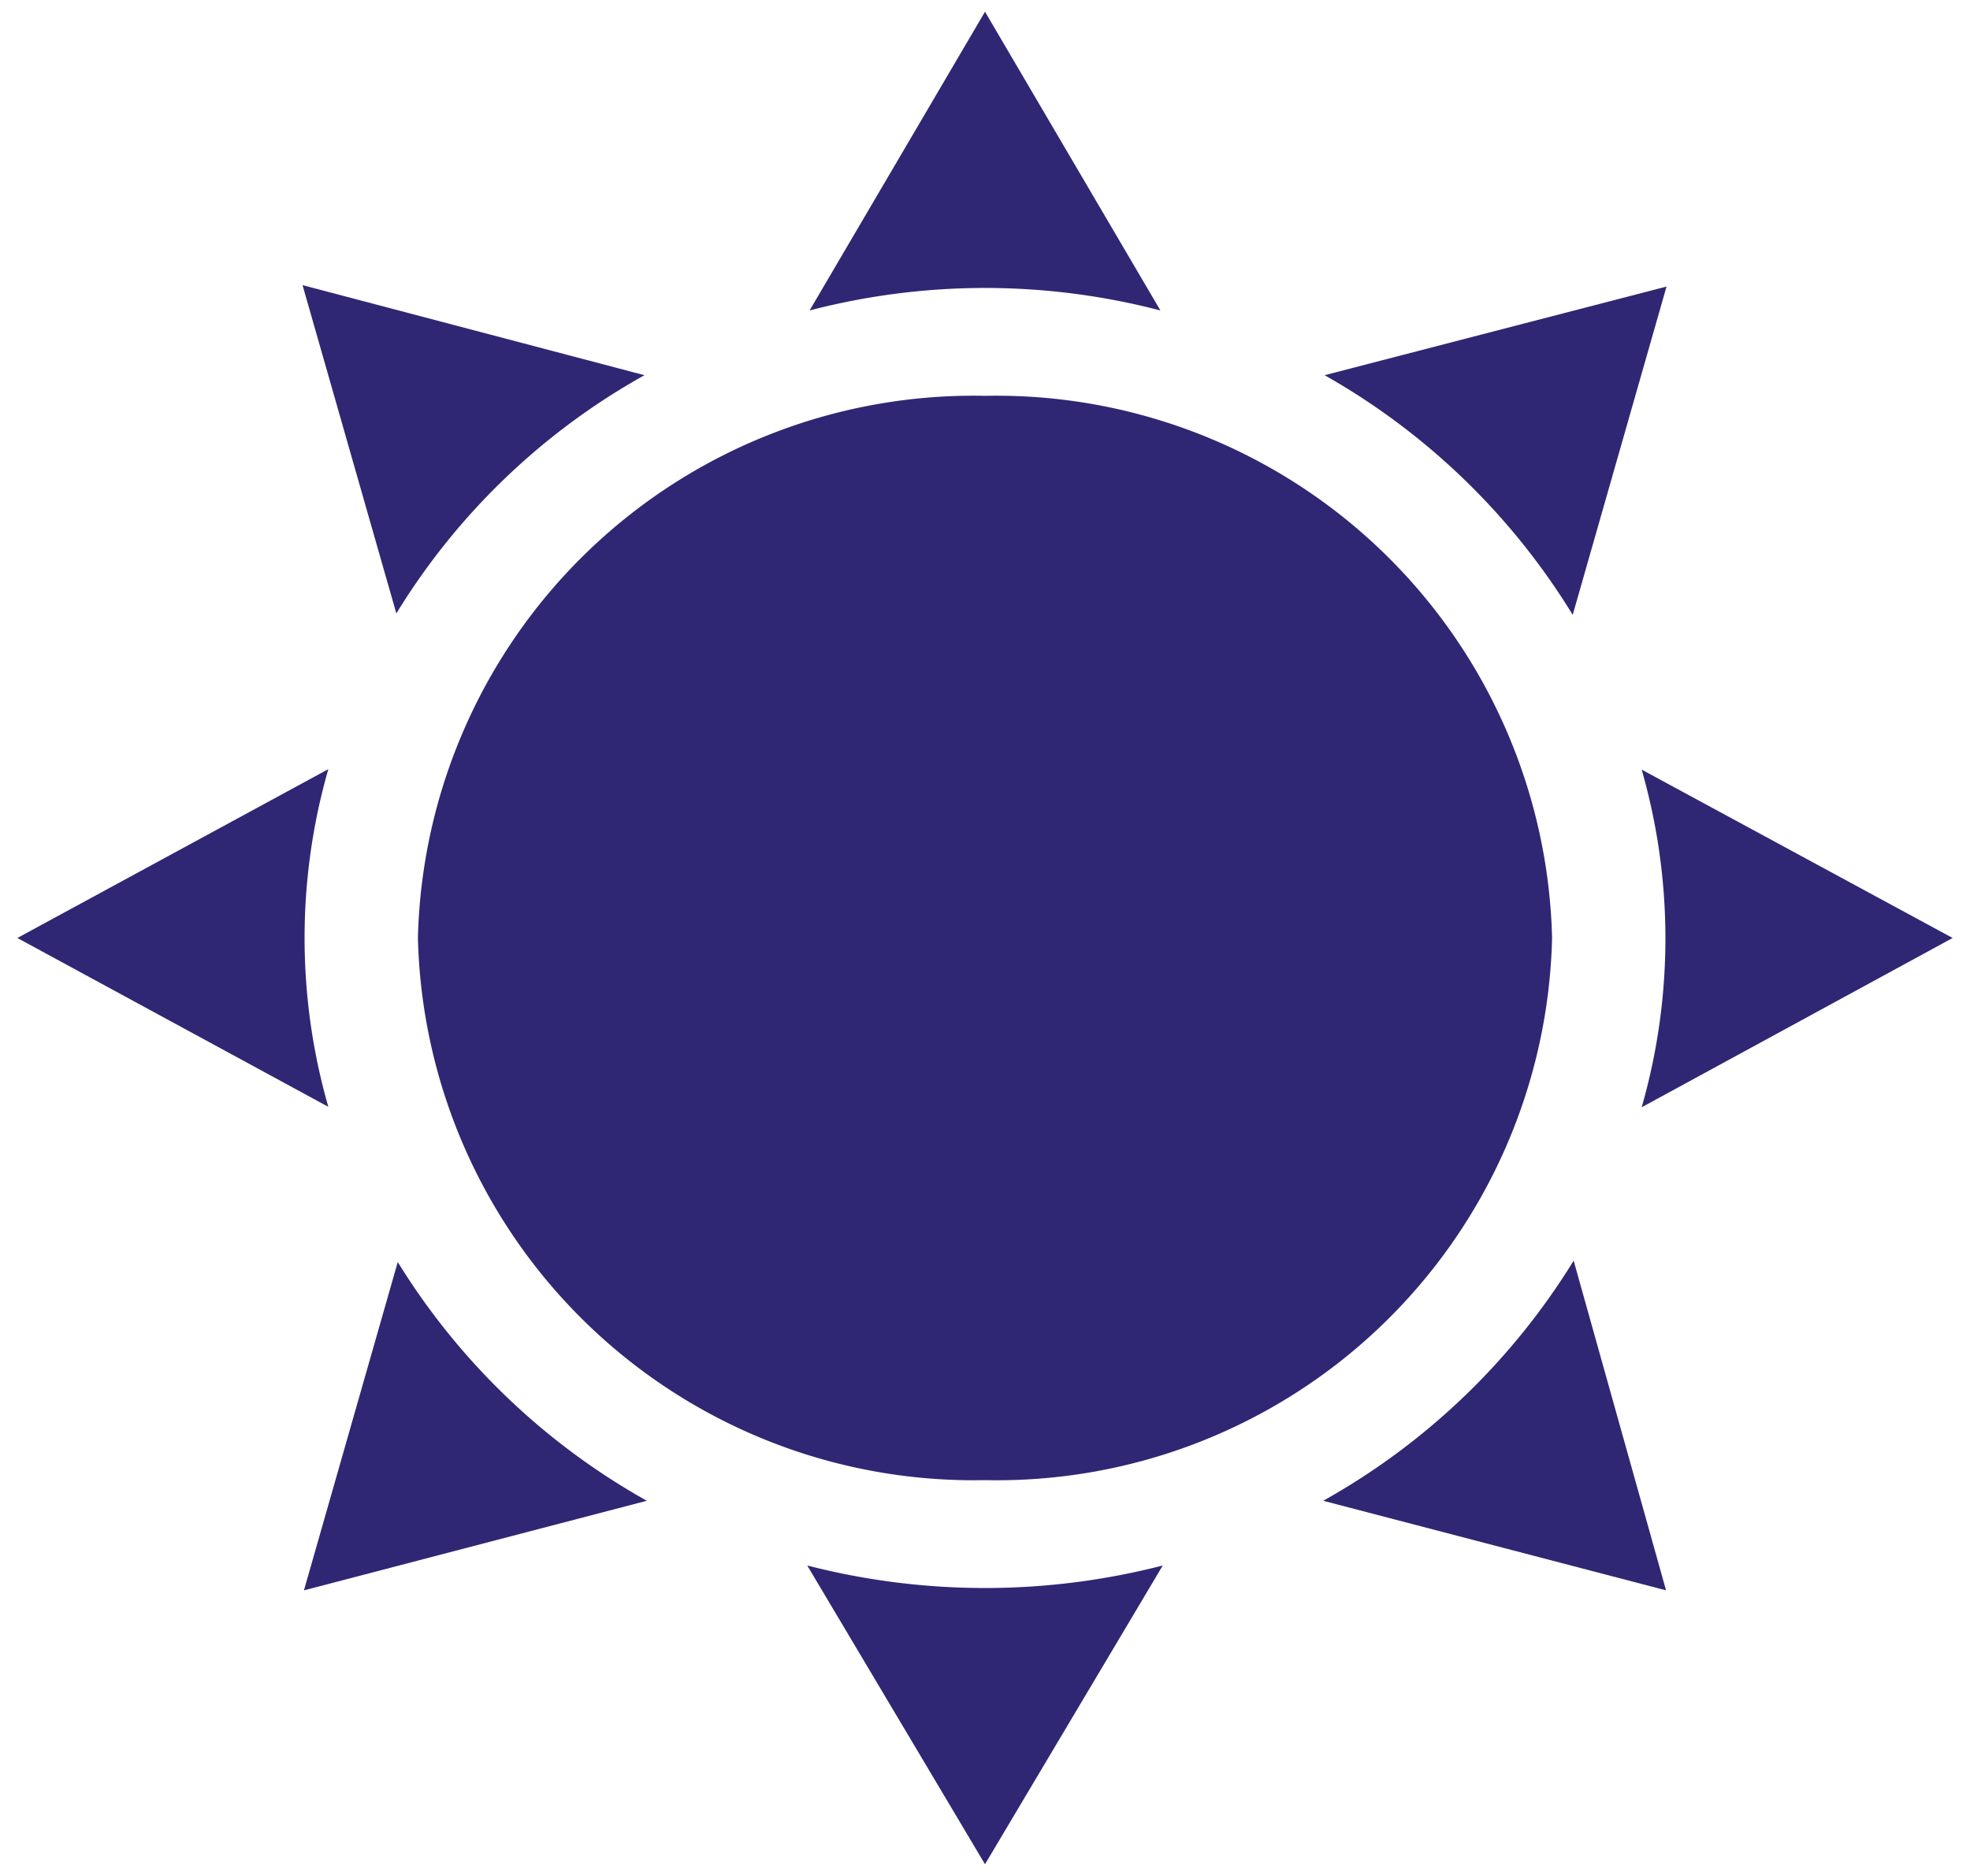 <svg id="CS_3" data-name="CS 3" xmlns="http://www.w3.org/2000/svg" viewBox="0 0 42 40"><path d="M21,8.44A11.85,11.85,0,0,1,33.09,20,11.84,11.84,0,0,1,21,31.56,11.85,11.85,0,0,1,8.91,20,11.85,11.85,0,0,1,21,8.44Z" fill="#2f2774"/><path d="M21,39.75l-3.79-6.37a15.2,15.2,0,0,0,7.58,0Z" fill="#2f2774"/><path d="M35,16.41,41.63,20,35,23.61A13.05,13.05,0,0,0,35,16.41Z" fill="#2f2774"/><path d="M.37,20,7,16.4a13.05,13.05,0,0,0,0,7.2Z" fill="#2f2774"/><path d="M17.26,6.62,21,.25l3.74,6.37A14.81,14.81,0,0,0,17.26,6.62Z" fill="#2f2774"/><path d="M13.79,32,6.48,33.91l2-7A14.64,14.64,0,0,0,13.79,32Z" fill="#2f2774"/><path d="M35.52,33.91,28.21,32a14.66,14.66,0,0,0,5.34-5.12Z" fill="#2f2774"/><path d="M35.53,6.11l-2,7A14.66,14.66,0,0,0,28.24,8Z" fill="#2f2774"/><path d="M8.45,13.08l-2-7L13.74,8A14.44,14.44,0,0,0,8.45,13.08Z" fill="#2f2774"/></svg>